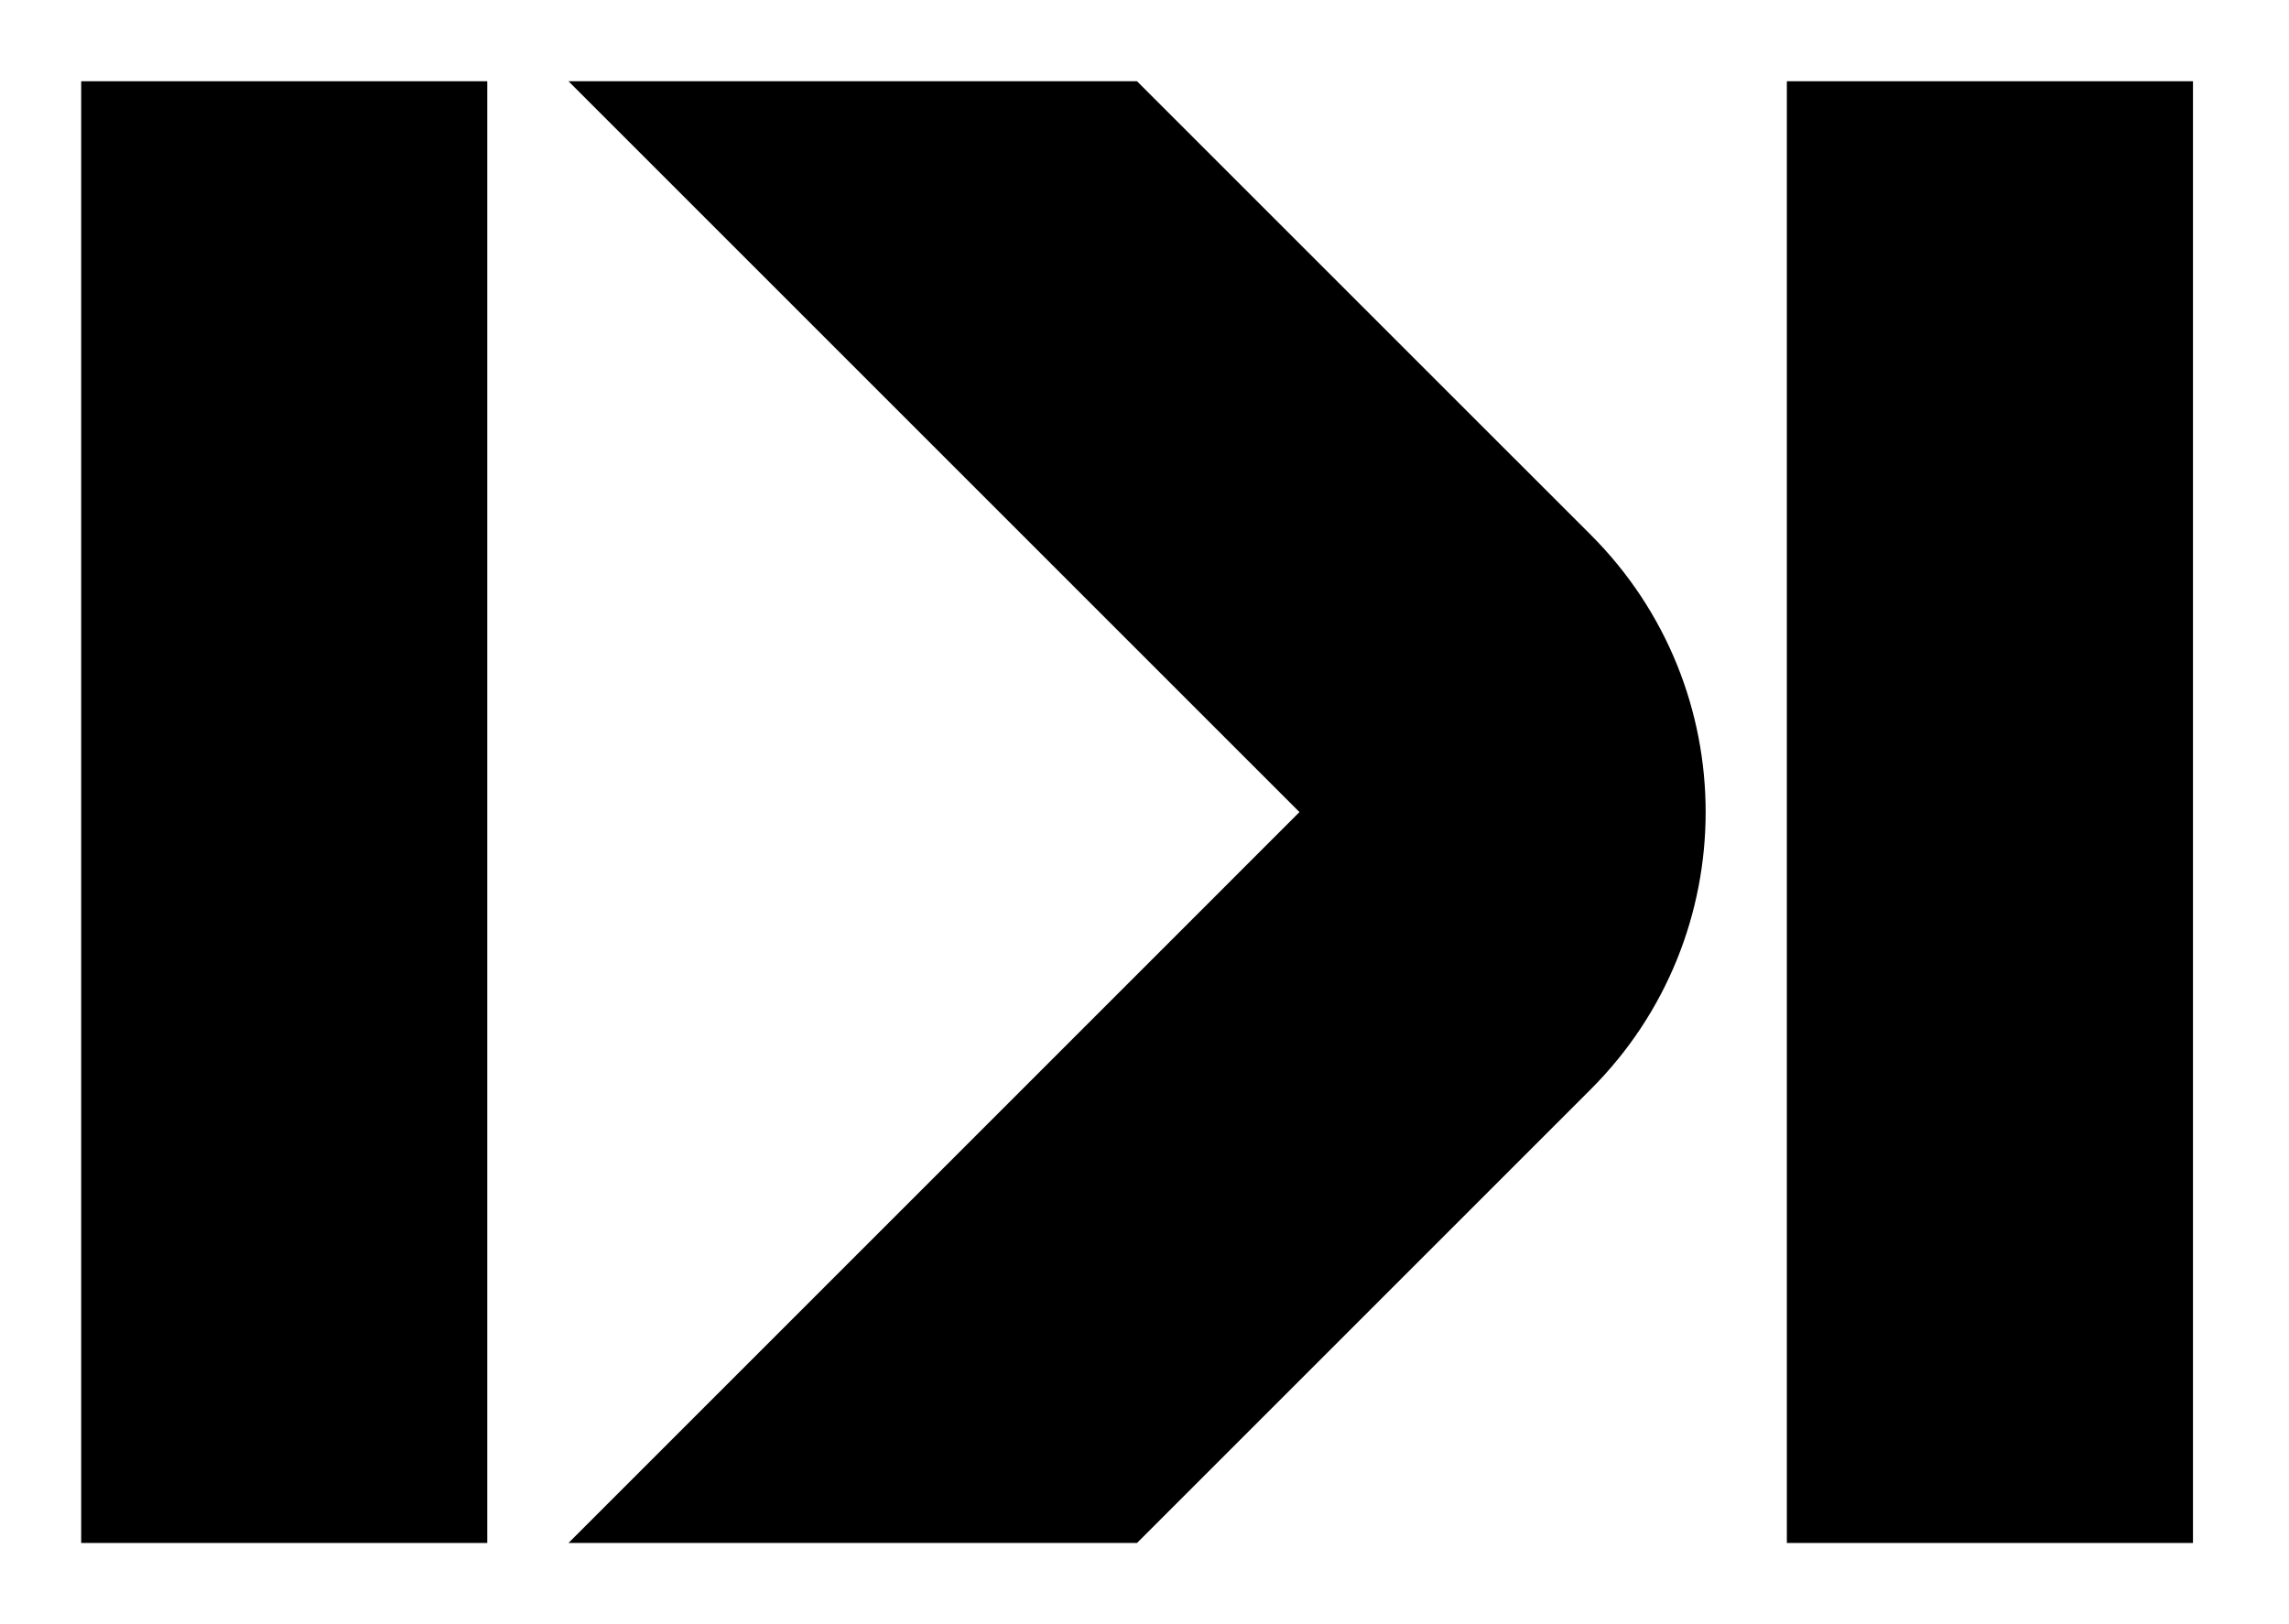 <svg width="62" height="44" viewBox="0 0 62 44" fill="none" xmlns="http://www.w3.org/2000/svg">
<g id="attika-symbol-03-build">
<path id="Vector" d="M43.09 29.507C47.236 25.361 47.236 18.638 43.09 14.492L30.797 2.201H15.398L35.197 22L15.398 41.8H30.797L43.09 29.507Z" fill="black"/>
<path id="Vector_2" d="M13.199 2.201H2.199V41.8H13.199V2.201Z" fill="black"/>
<path id="Vector_3" d="M59.399 2.201H48.399V41.8H59.399V2.201Z" fill="black"/>
</g>
</svg>

